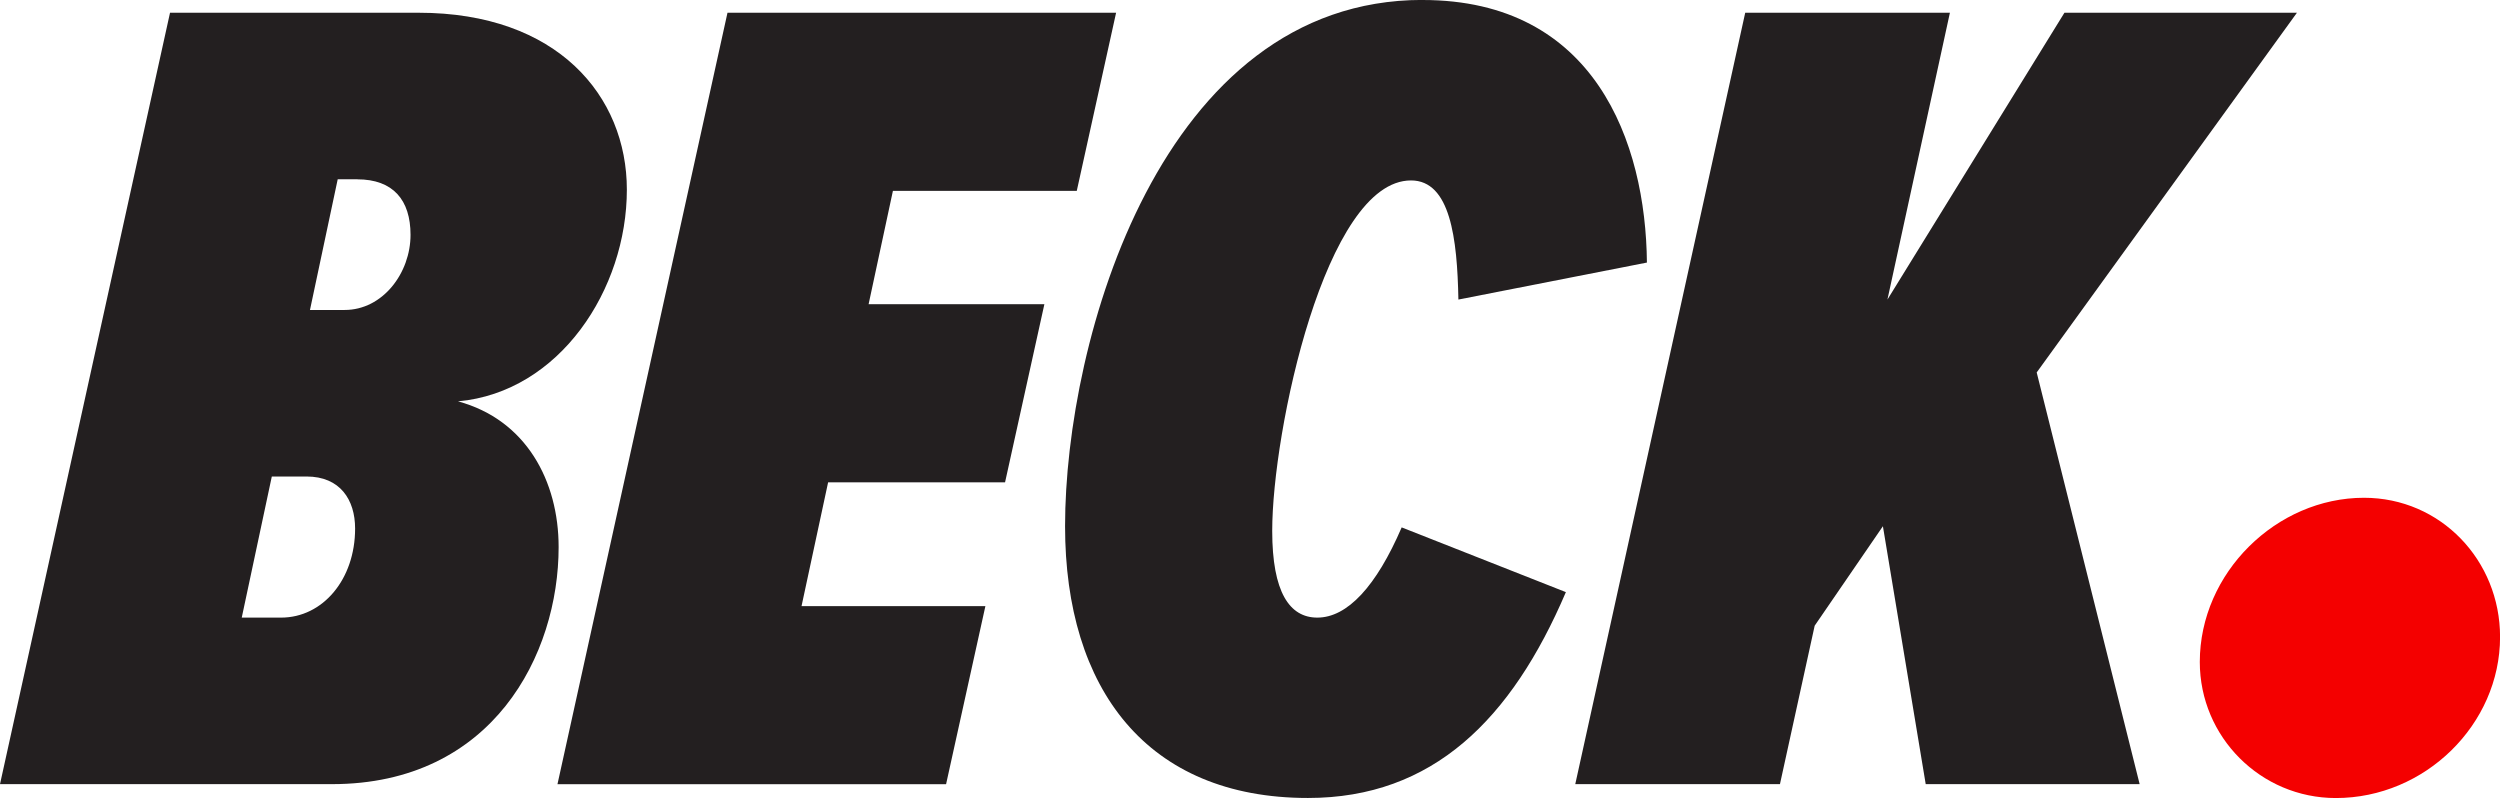 <?xml version="1.0" encoding="UTF-8"?><svg id="Layer_1" xmlns="http://www.w3.org/2000/svg" viewBox="0 0 386.57 123.4"><defs><style>.cls-1{fill:#f40000;}.cls-2{fill:#231f20;}</style></defs><path class="cls-2" d="M26.29,1.97h38.45c21.46,0,32.19,12.88,32.19,27.36,0,15.38-10.37,31.3-26.11,32.73,10.55,2.86,15.56,12.34,15.56,22.53,0,16.63-10.19,36.66-35.05,36.66H0L26.29,1.97Zm21.1,71.71h-5.36l-4.65,21.82h6.08c6.44,0,11.45-5.9,11.45-13.77,0-4.47-2.33-8.05-7.51-8.05Zm7.87-45.96h-3.04l-4.29,20.21h5.36c5.9,0,10.19-5.72,10.19-11.62,0-5.37-2.68-8.58-8.23-8.58Z"/><path class="cls-2" d="M112.49,1.97h60.09l-6.08,27.54h-28.43l-3.76,17.53h27.18l-6.08,27.54h-27.36l-4.11,19.14h28.43l-6.08,27.54h-60.09L112.49,1.97Z"/><path class="cls-2" d="M219.97,0c26.65,0,34.51,22,34.69,40.6l-29.15,5.72c-.18-9.48-1.25-18.42-7.33-18.42-13.23,0-21.46,38.81-21.46,54.19,0,9.48,2.68,13.41,6.97,13.41,4.65,0,9.12-4.83,13.05-13.95l25.39,10.01c-8.41,19.67-20.57,31.83-39.88,31.83-24.86,0-37.56-16.81-37.56-42.03,0-28.79,14.84-81.37,55.26-81.37Z"/><path class="cls-2" d="M291.15,81.37l-10.55,15.38-5.37,24.5h-31.65L269.86,1.97h31.65l-9.66,44.35L319.22,1.97h35.95l-40.24,55.62,15.92,63.66h-33.08l-6.62-39.88Z"/><path class="cls-1" d="M365.54,76.97c11.85,0,21.04,9.67,21.04,21.52,0,13.54-11.61,24.91-25.39,24.91-11.61,0-21.04-9.43-21.04-21.04,0-13.78,11.85-25.39,25.39-25.39Z"/></svg>
